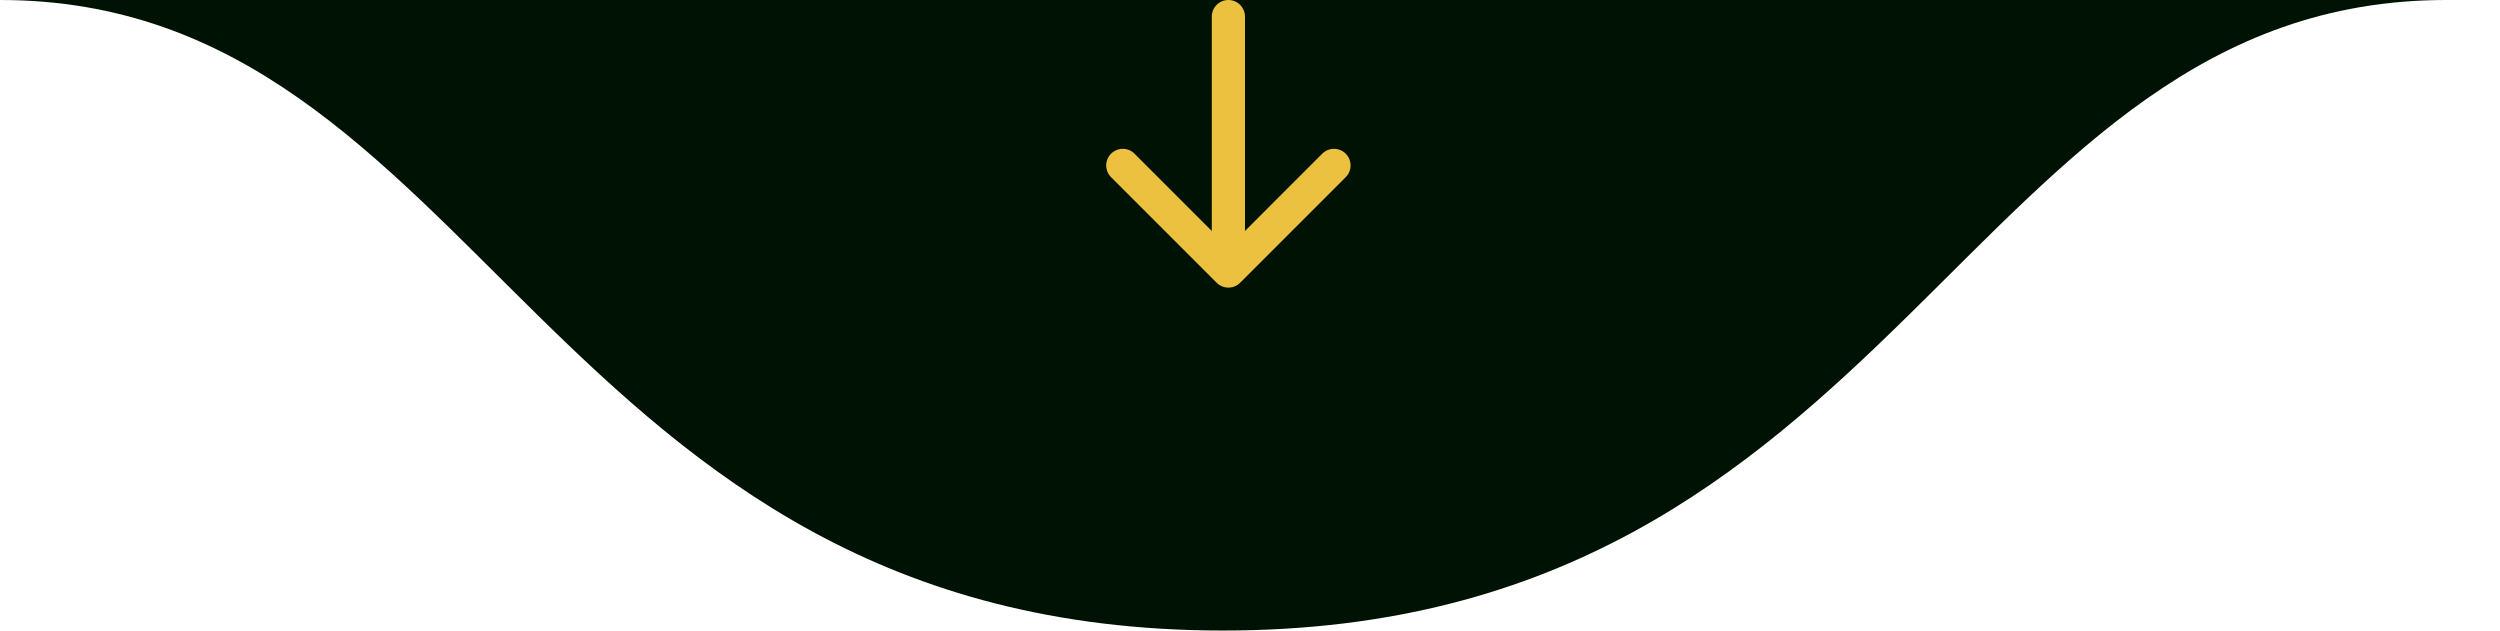 <svg xmlns="http://www.w3.org/2000/svg" width="226" height="57" viewBox="0 0 226 57" fill="none"><path d="M110.572 57C49.143 57 43.638 -4.17232e-07 -1.78814e-06 -4.17232e-07C-1.78814e-06 -4.17232e-07 264.781 -4.17232e-07 221.143 -4.17232e-07C177.506 -4.17232e-07 172 57 110.572 57Z" fill="#001203"></path><path fill-rule="evenodd" clip-rule="evenodd" d="M111.046 0C111.874 0 112.546 0.672 112.546 1.5V20.879L119.531 13.893C120.117 13.308 121.067 13.308 121.653 13.893C122.238 14.479 122.238 15.429 121.653 16.015L112.107 25.561C111.521 26.146 110.571 26.146 109.985 25.561L100.439 16.015C99.854 15.429 99.854 14.479 100.439 13.893C101.025 13.308 101.975 13.308 102.561 13.893L109.546 20.879V1.5C109.546 0.672 110.218 0 111.046 0Z" fill="#ECC13F"></path></svg>